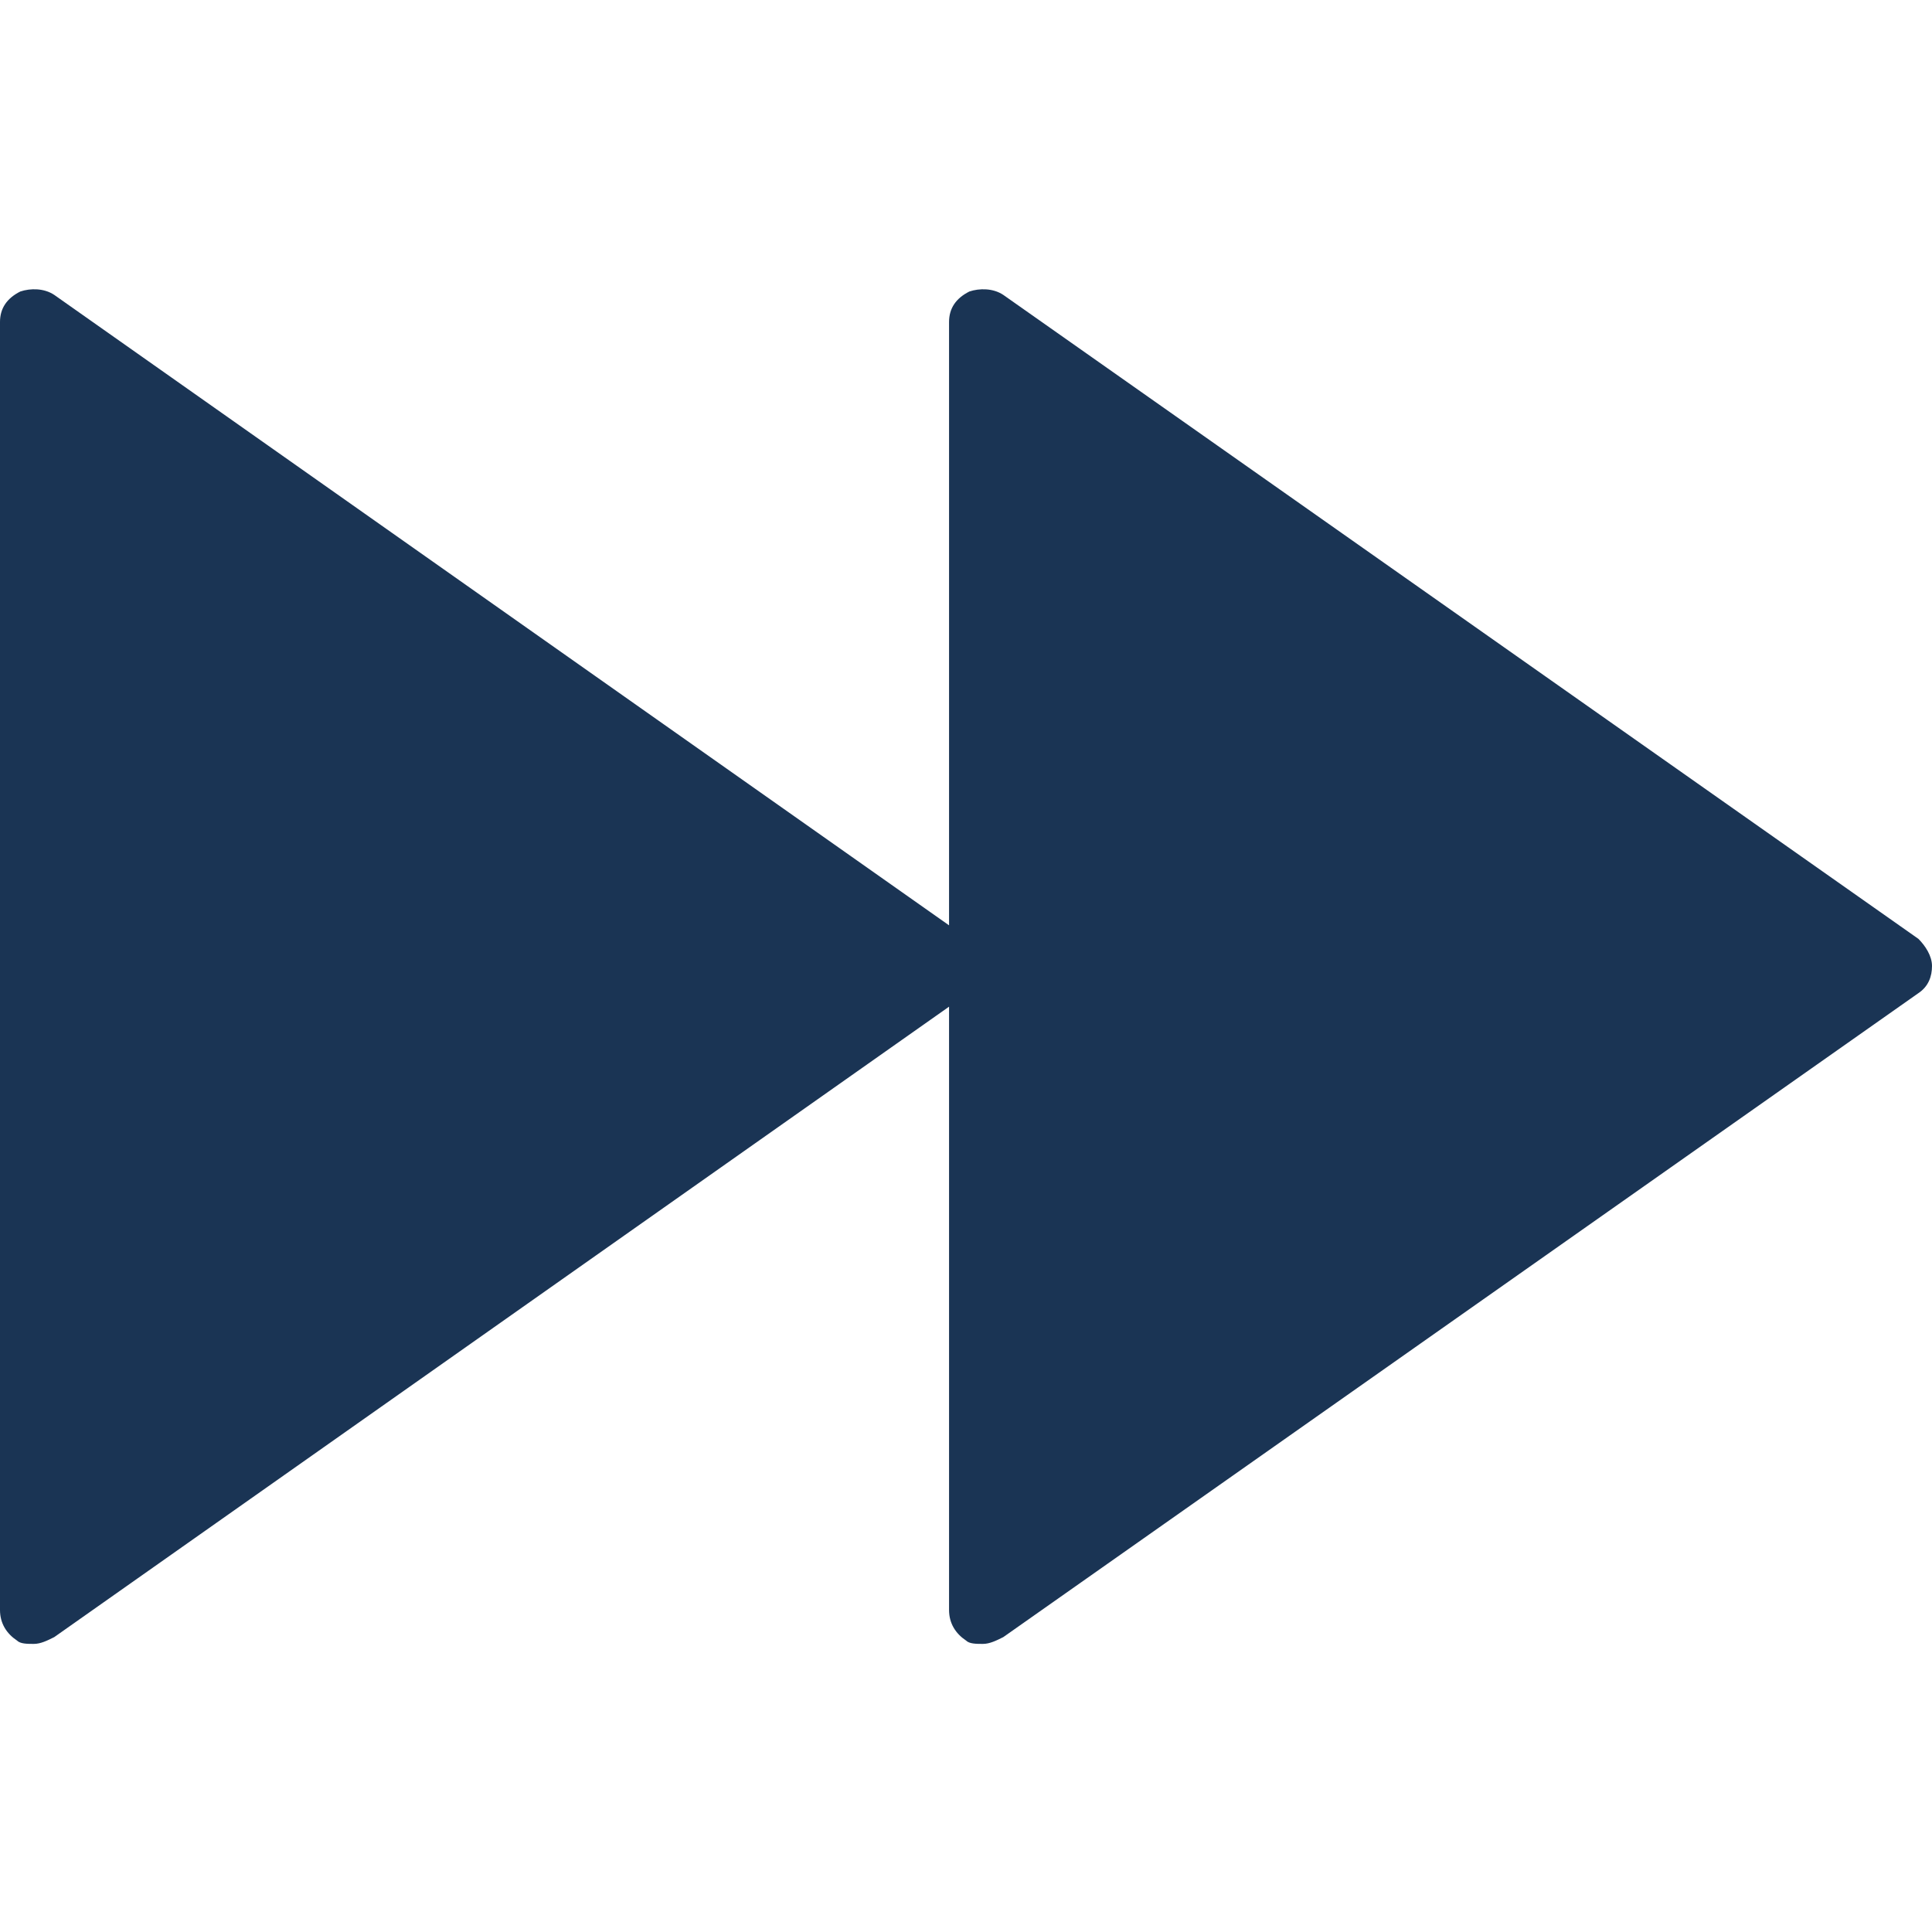 <?xml version="1.0" encoding="utf-8"?>
<!-- Generator: Adobe Illustrator 26.0.1, SVG Export Plug-In . SVG Version: 6.00 Build 0)  -->
<svg version="1.1" id="Capa_1" xmlns="http://www.w3.org/2000/svg" xmlns:xlink="http://www.w3.org/1999/xlink" x="0px" y="0px"
	 viewBox="0 0 57 57" style="enable-background:new 0 0 57 57;" xml:space="preserve">
<style type="text/css">
	.st0{fill:#1A3454;}
</style>
<path class="st0" d="M56.6,27.7l-27-19c-0.3-0.2-0.7-0.2-1-0.1C28.2,8.8,28,9.1,28,9.5v17.8L1.6,8.7c-0.3-0.2-0.7-0.2-1-0.1
	C0.2,8.8,0,9.1,0,9.5v38c0,0.4,0.2,0.7,0.5,0.9c0.1,0.1,0.3,0.1,0.5,0.1c0.2,0,0.4-0.1,0.6-0.2L28,29.7v17.8c0,0.4,0.2,0.7,0.5,0.9
	c0.1,0.1,0.3,0.1,0.5,0.1c0.2,0,0.4-0.1,0.6-0.2l27-19c0.3-0.2,0.4-0.5,0.4-0.8S56.8,27.9,56.6,27.7z"/>
</svg>
